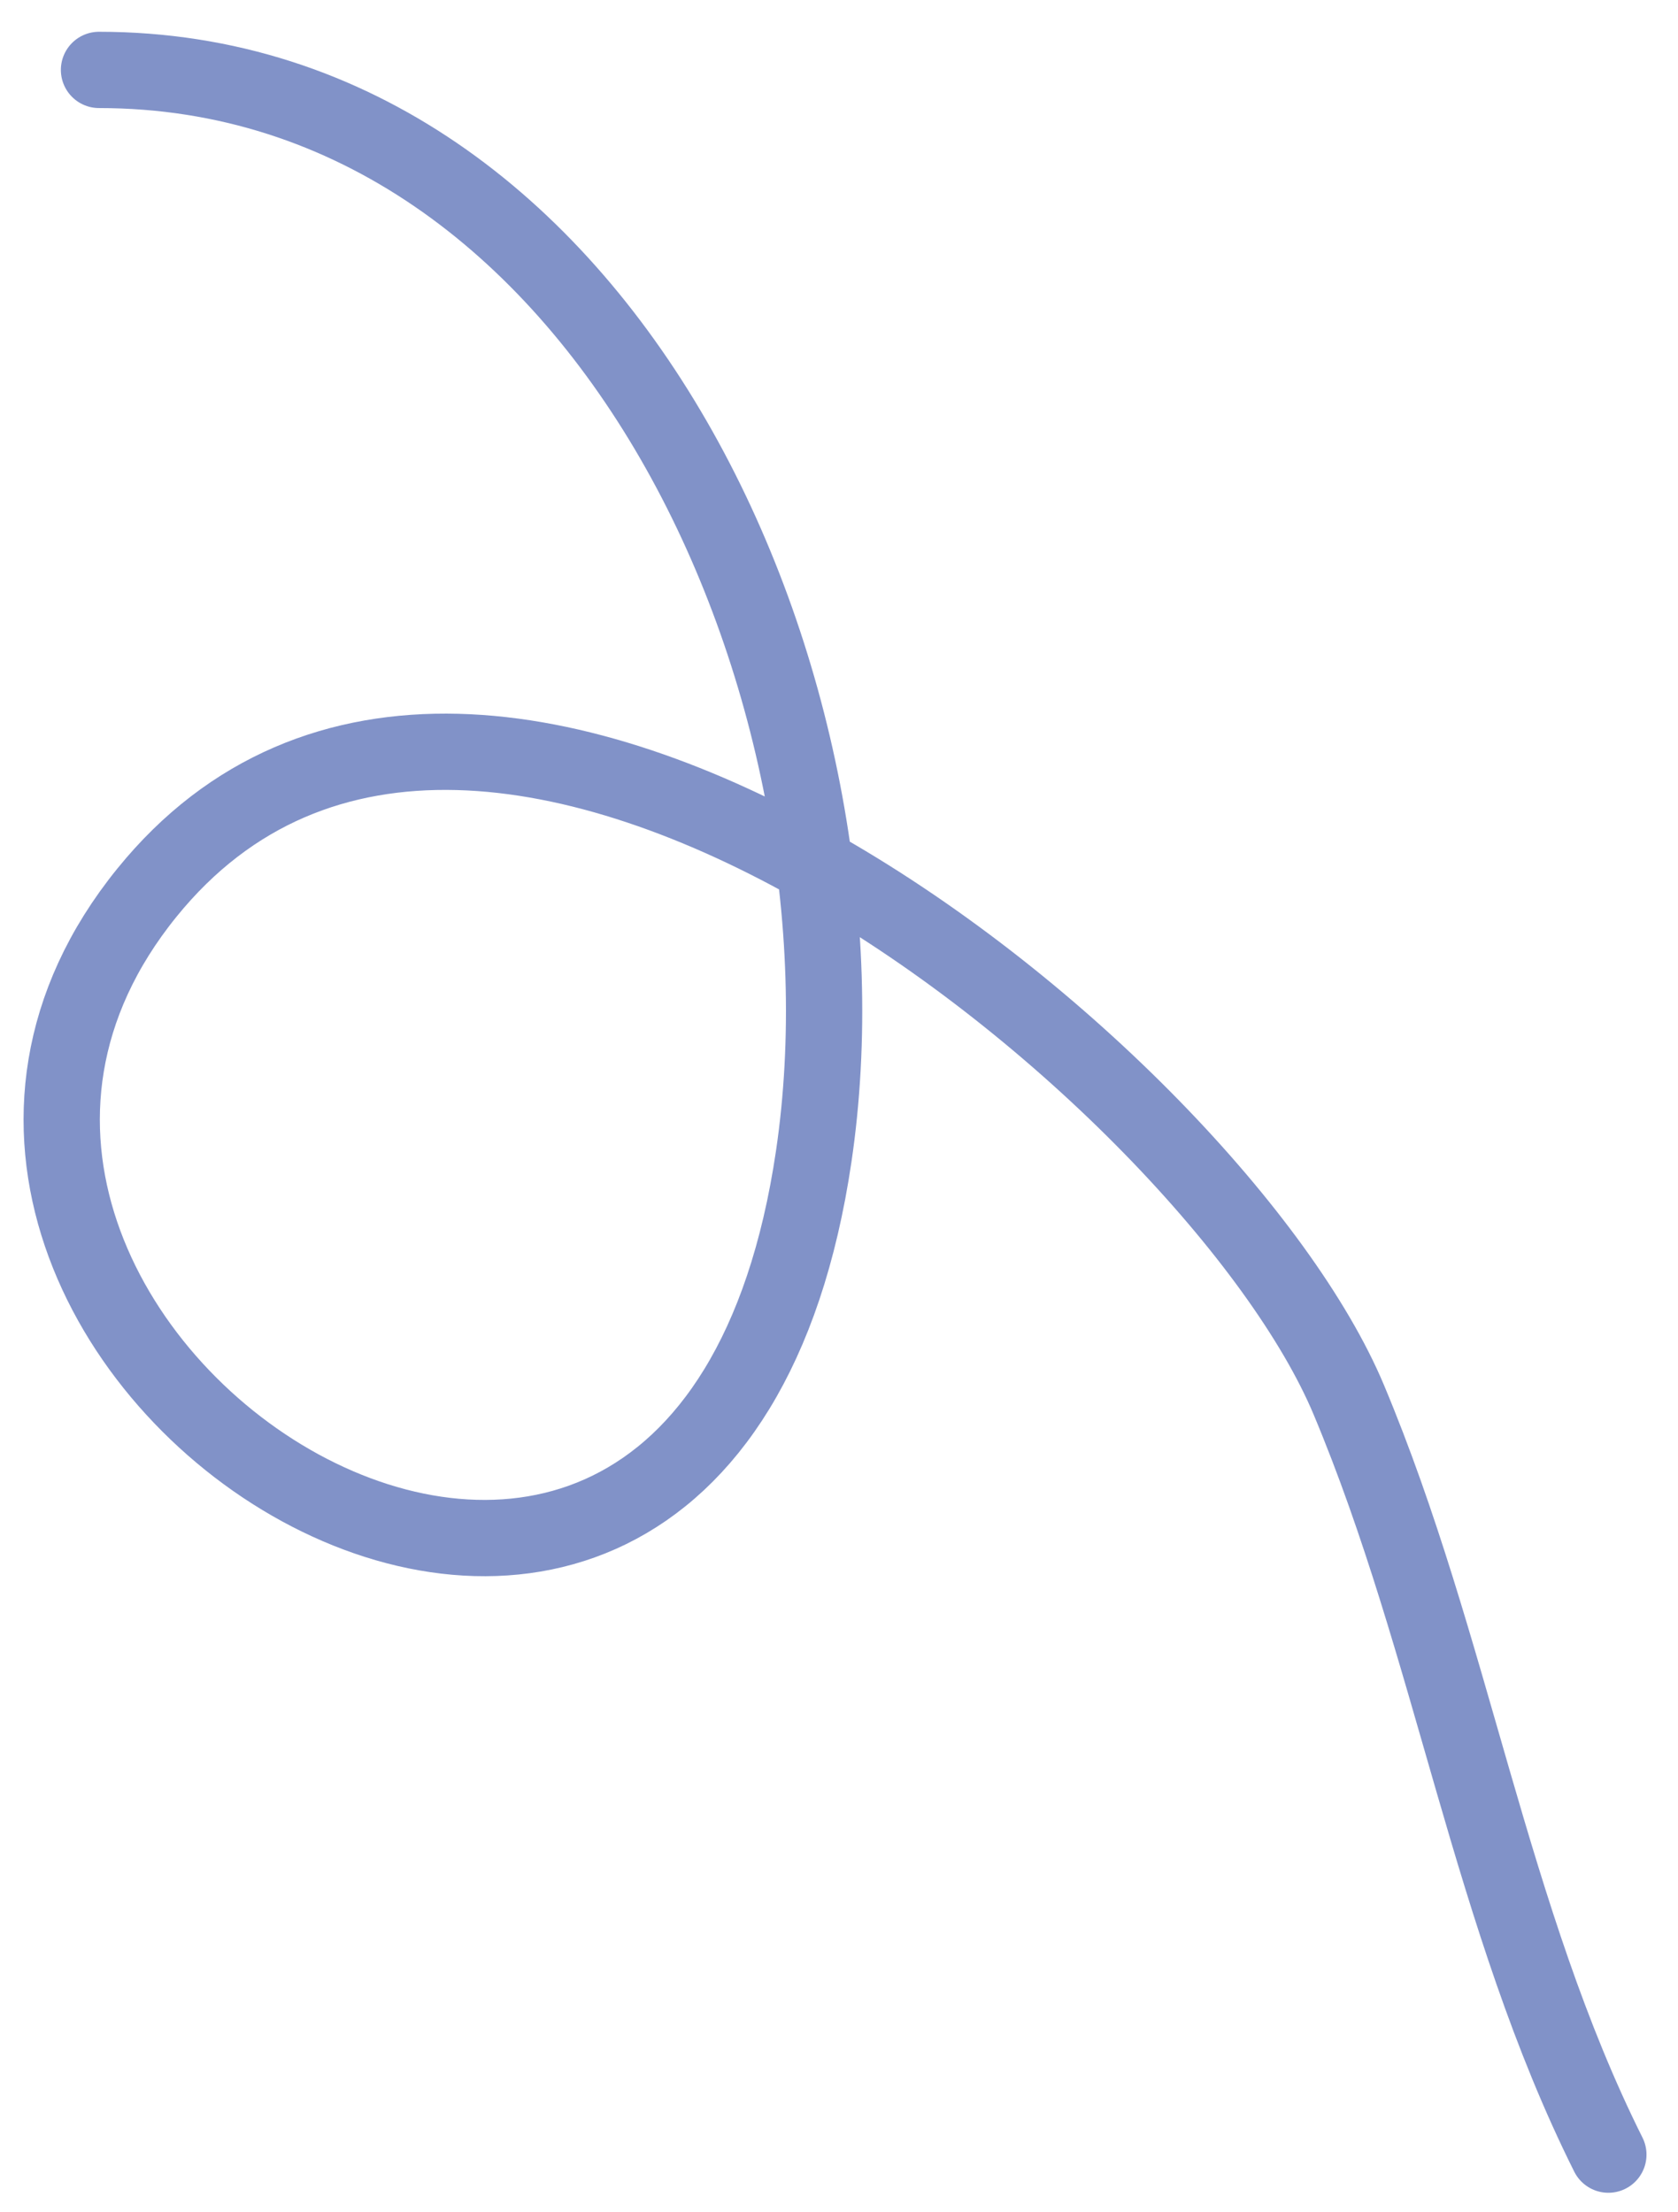 <?xml version="1.0" encoding="UTF-8"?> <svg xmlns="http://www.w3.org/2000/svg" width="44" height="58" viewBox="0 0 44 58" fill="none"> <path d="M2.596 1.833C15.977 1.833 23.127 18.186 21.338 30.312C18.298 50.92 -5.705 35.19 3.853 23.402C12.659 12.541 31.836 28.276 35.368 36.699C38.086 43.18 39.071 50.281 42.174 56.488" stroke="#8192C8" stroke-width="2" stroke-linecap="round"></path> </svg> 